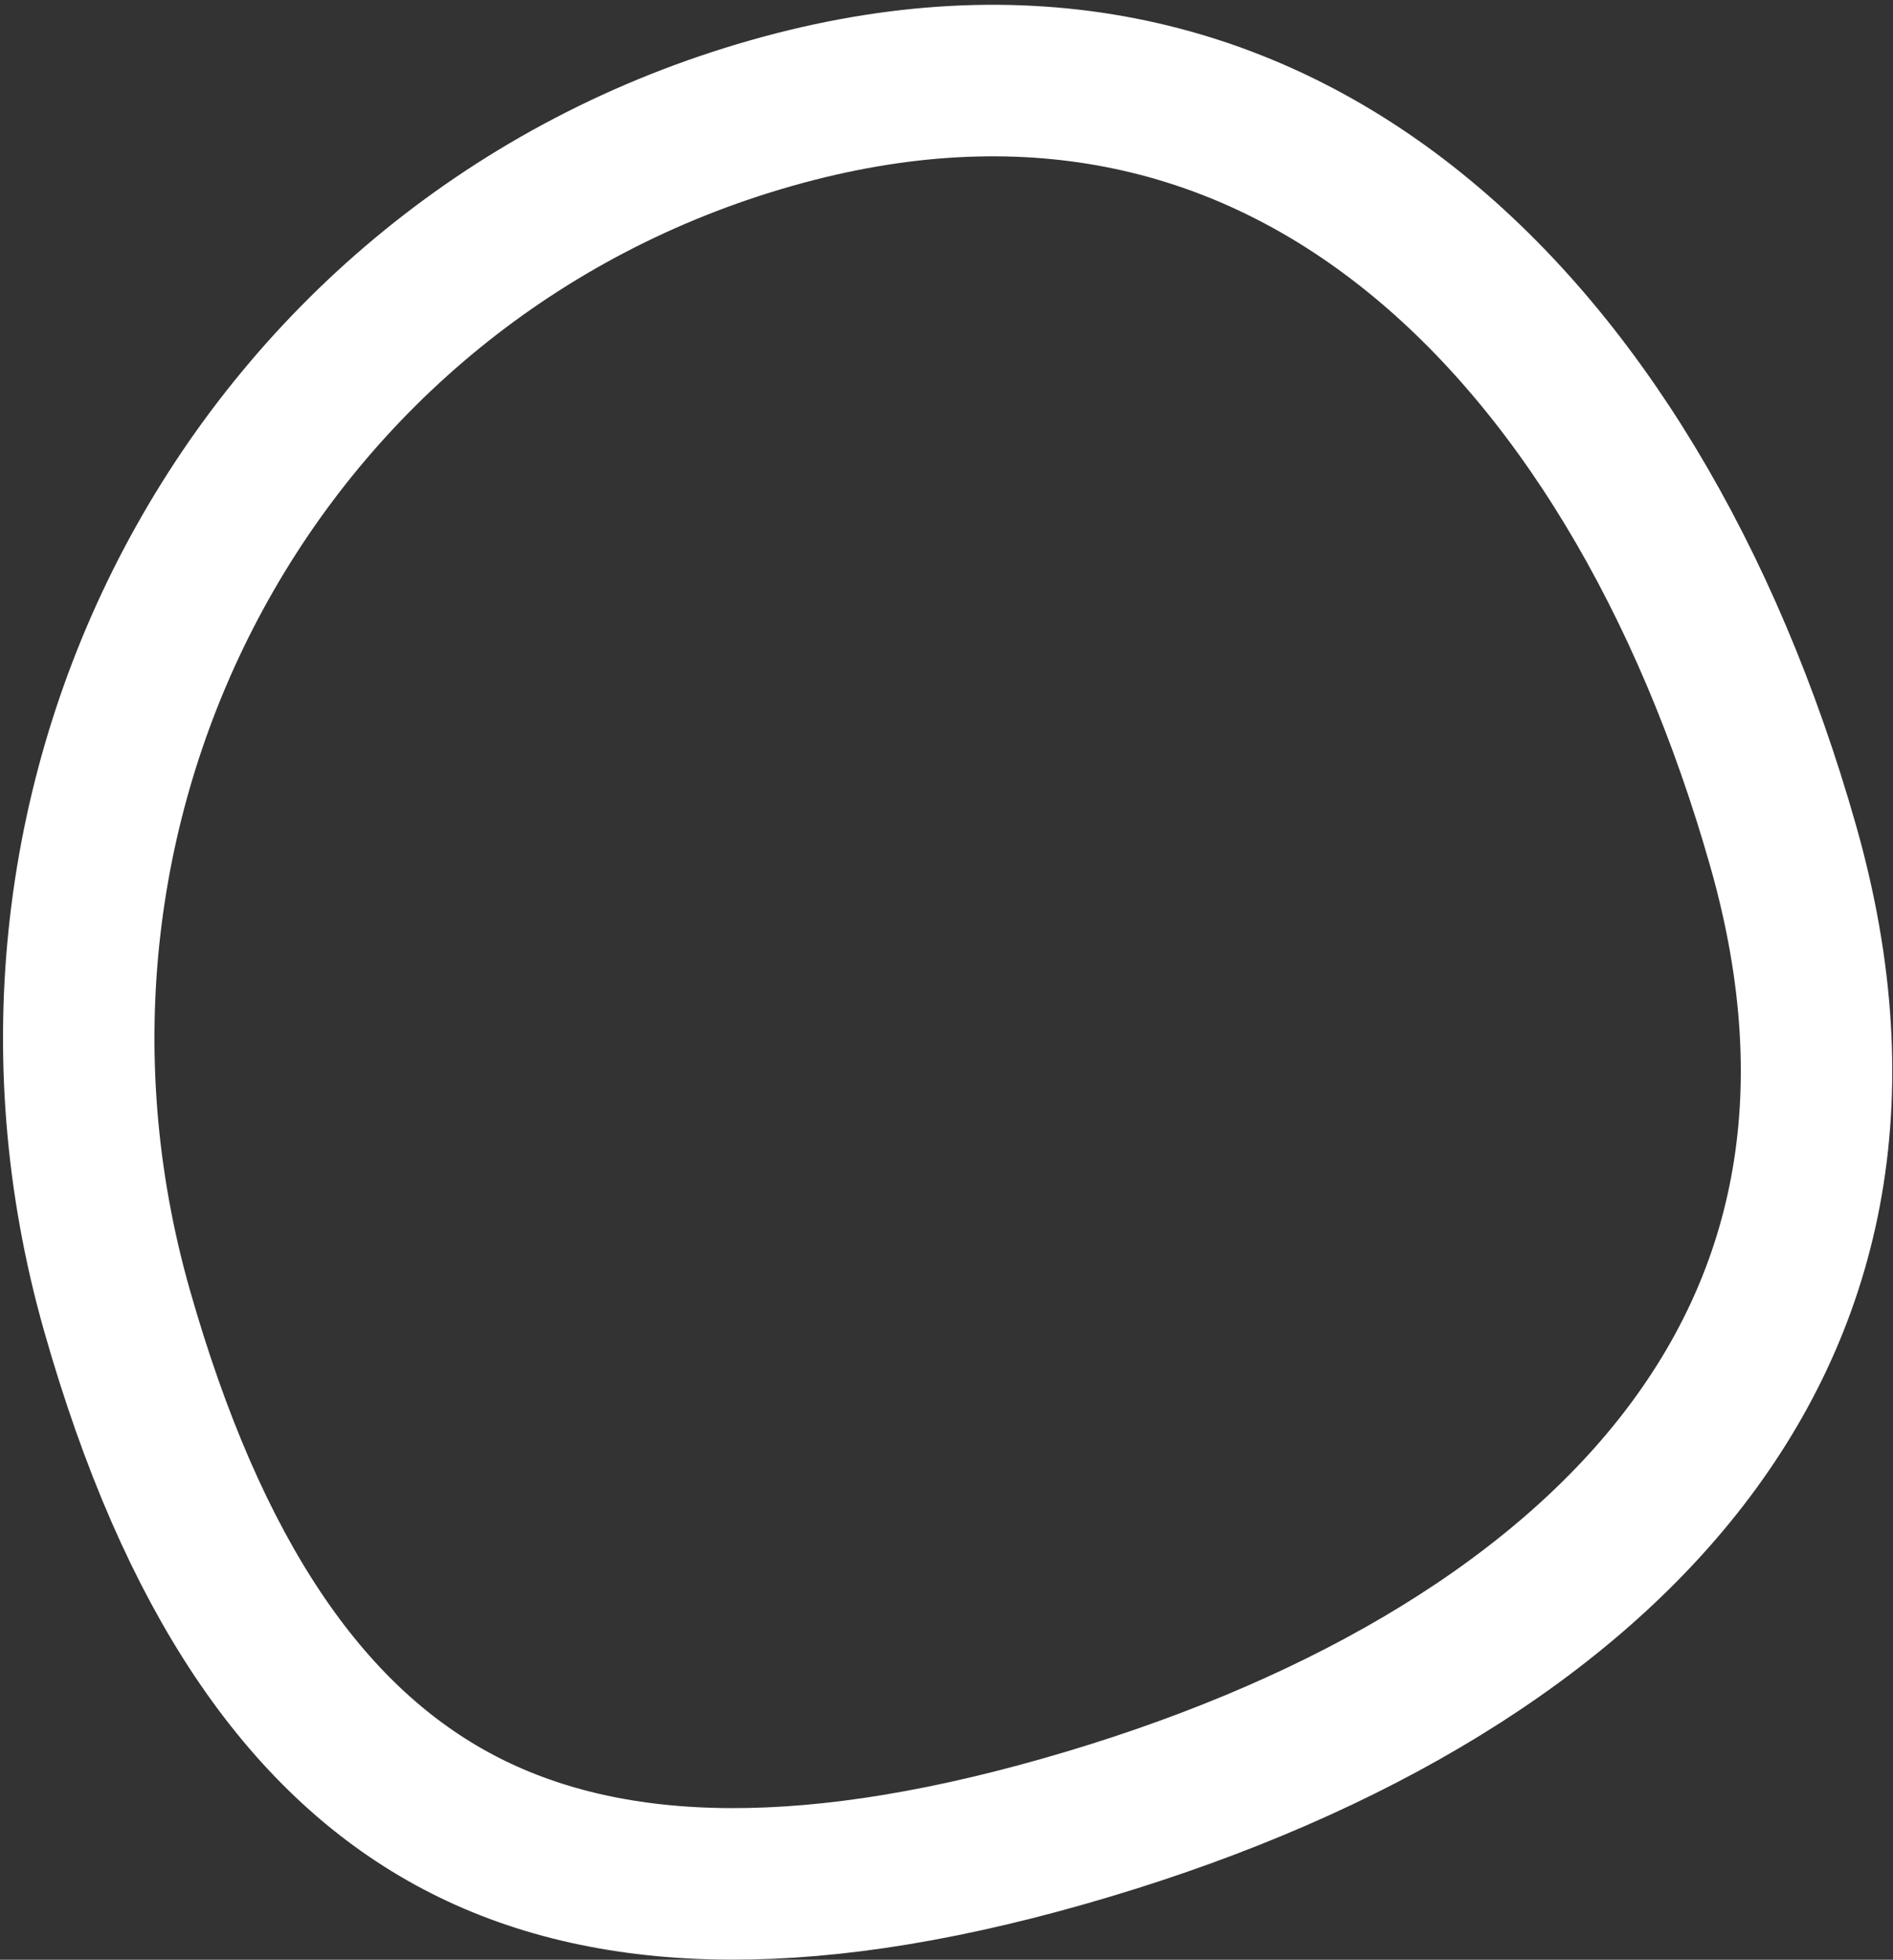 <?xml version="1.0" encoding="UTF-8"?> <svg xmlns="http://www.w3.org/2000/svg" width="375" height="388" viewBox="0 0 375 388" fill="none"><rect x="0" y="0" width="375" height="388" fill="#333333" stroke="none"/> <path d="M353.259 167.54C367.607 218.035 357.6 258.589 332.319 290.398C306.509 322.871 263.683 347.524 210.548 362.623C157.474 377.704 118.365 375.88 89.412 359.998C60.511 344.144 38.201 312.338 23.147 259.359C-5.878 157.213 51.221 51.254 152.818 22.385C203.148 8.083 245.125 18.542 278.444 44.617C312.322 71.129 338.227 114.64 353.259 167.54Z" stroke="white" stroke-width="30"></path> </svg> 